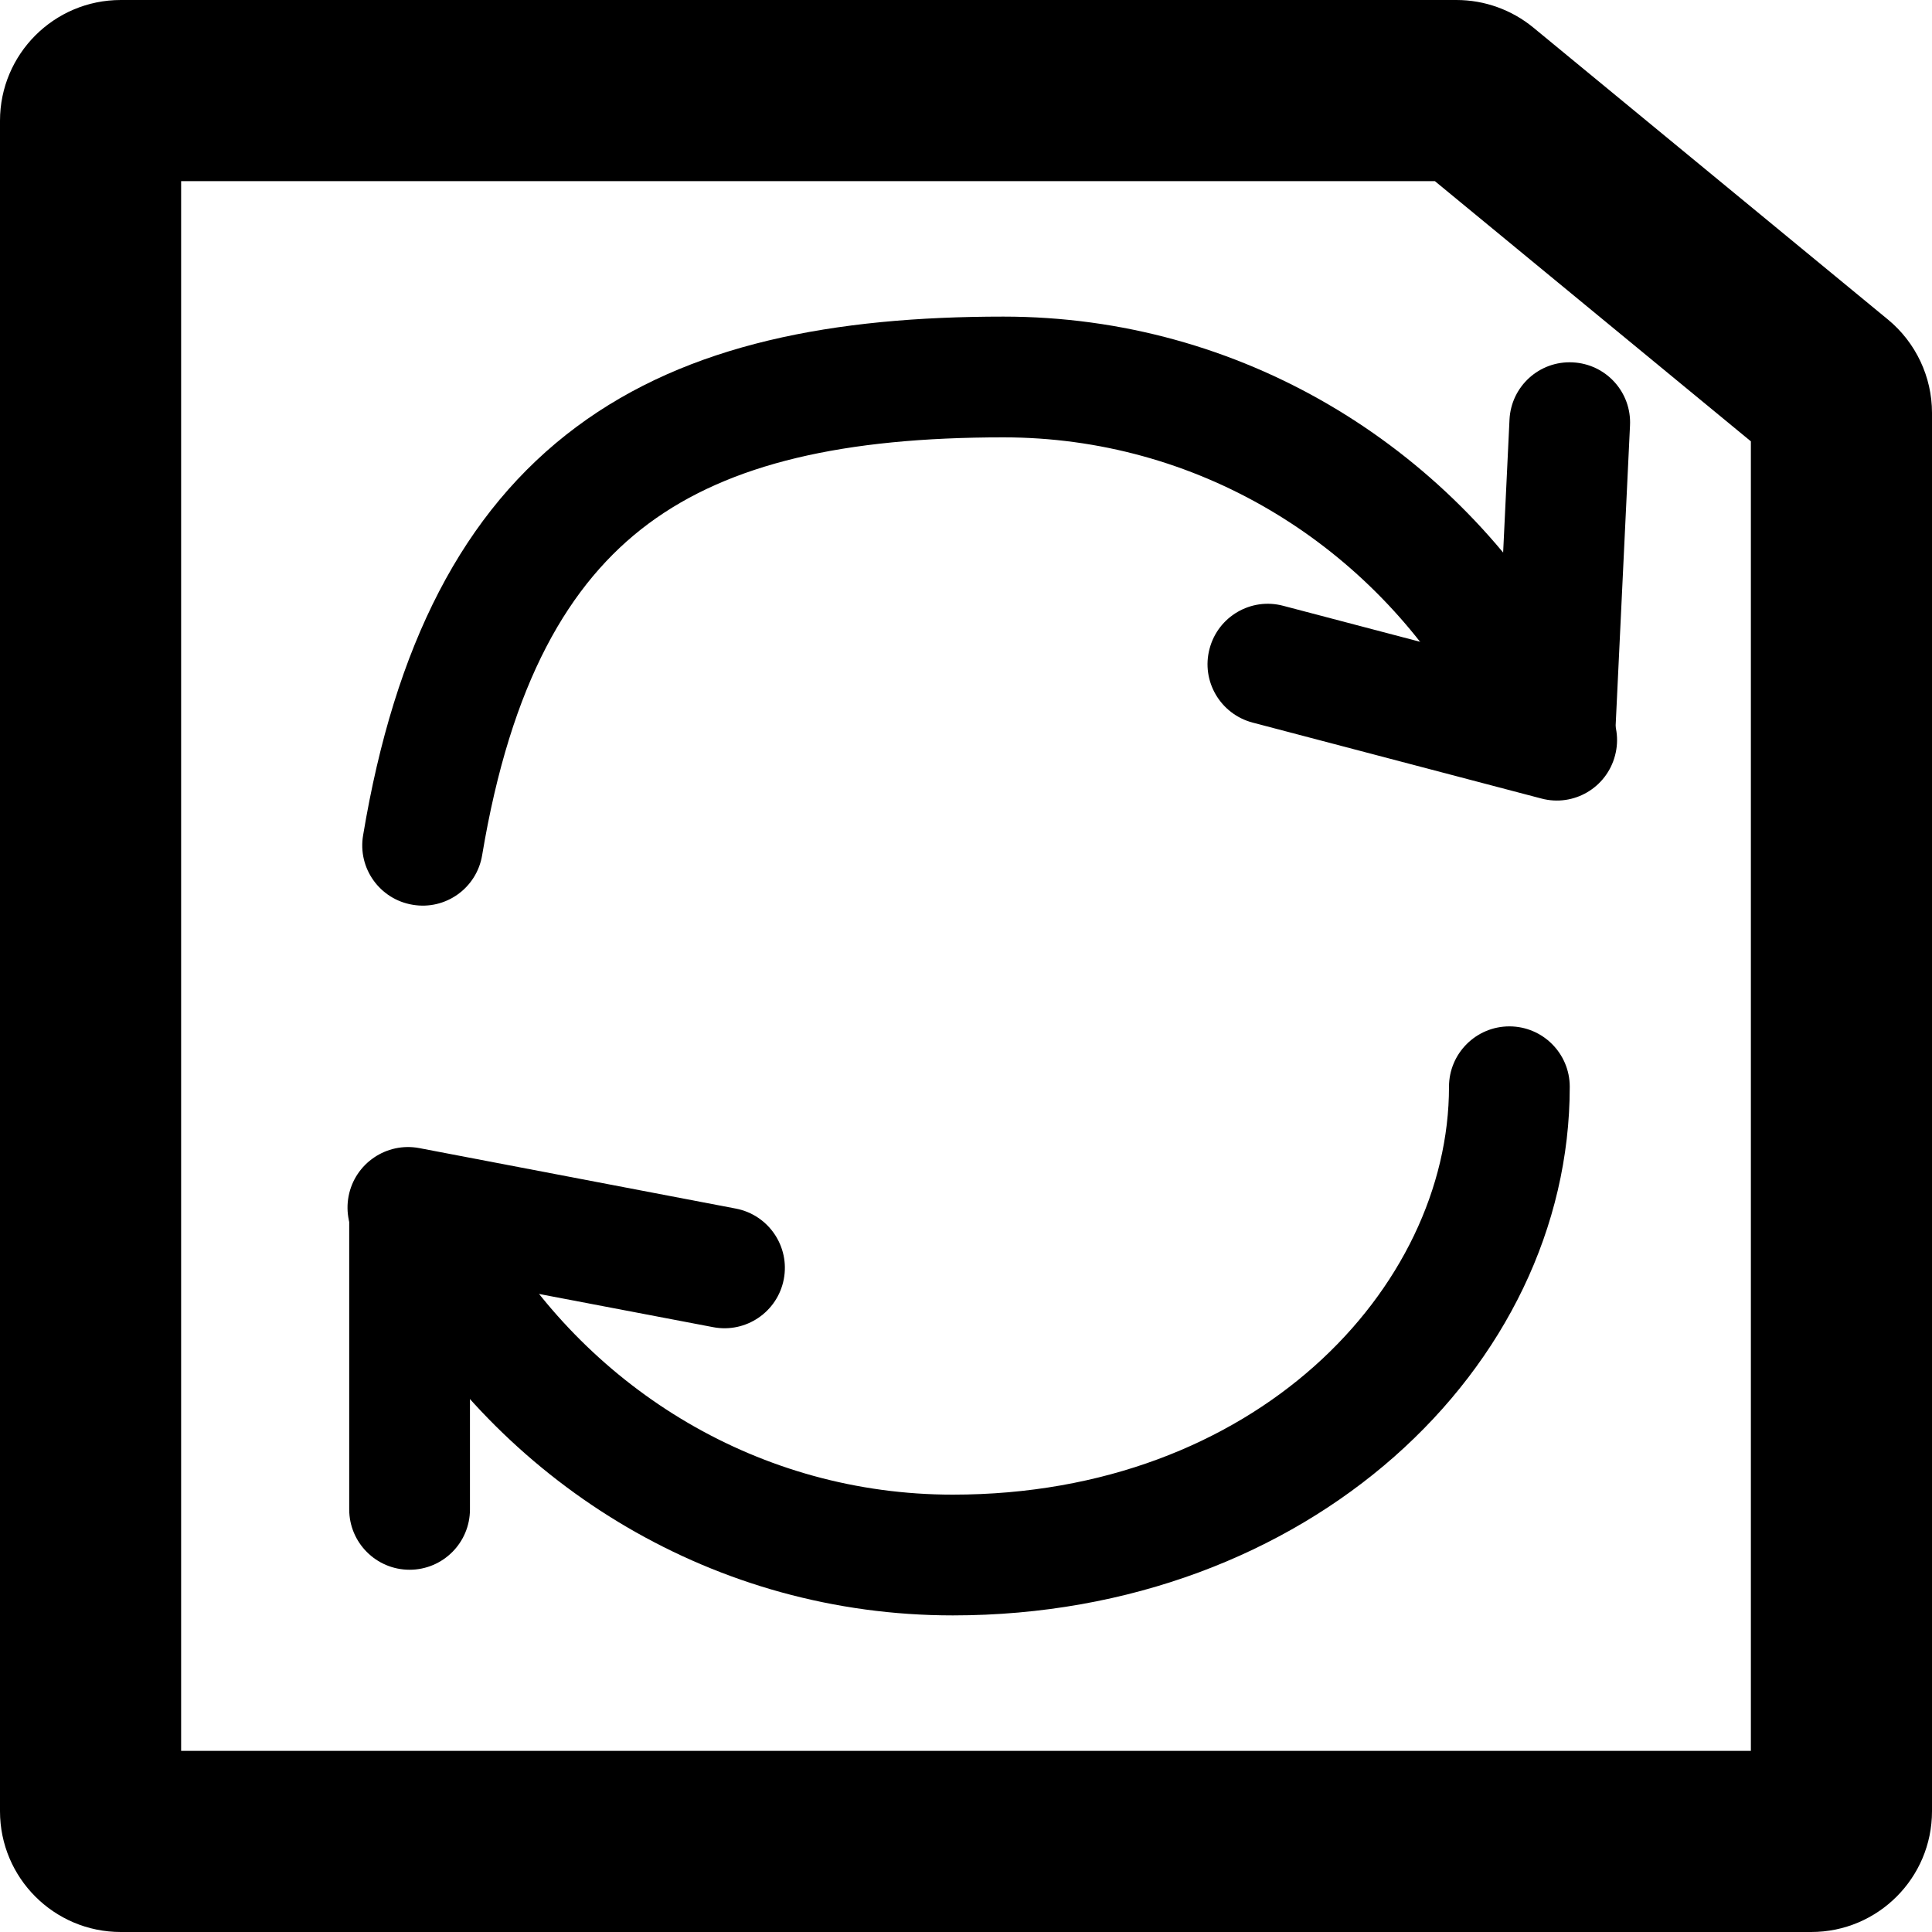 <svg width="16" height="16" viewBox="0 0 16 16" fill="none" xmlns="http://www.w3.org/2000/svg">
<path fill-rule="evenodd" clip-rule="evenodd" d="M14.5 3.655L11.883 1.5H1.5V14.5H14.5V3.655ZM1 3.05176e-05C0.448 3.05176e-05 0 0.448 0 1V15C0 15.552 0.448 16 1 16H15C15.552 16 16 15.552 16 15V3.419C16 3.121 15.866 2.837 15.636 2.647L12.698 0.228C12.519 0.081 12.294 3.05176e-05 12.062 3.05176e-05H1Z" fill="black"/>
<path fill-rule="evenodd" clip-rule="evenodd" d="M13.375 6.257C13.305 6.524 13.032 6.684 12.765 6.613L10.373 5.984C10.106 5.913 9.946 5.64 10.017 5.373C10.087 5.106 10.36 4.946 10.627 5.017L13.019 5.646C13.286 5.717 13.446 5.99 13.375 6.257Z" fill="black"/>
<path fill-rule="evenodd" clip-rule="evenodd" d="M12.854 6.548C12.578 6.535 12.365 6.301 12.379 6.025L12.501 3.476C12.514 3.2 12.748 2.987 13.024 3.001C13.3 3.014 13.513 3.248 13.499 3.524L13.377 6.073C13.364 6.349 13.13 6.561 12.854 6.548Z" fill="black"/>
<path fill-rule="evenodd" clip-rule="evenodd" d="M2.887 9.906C2.939 9.635 3.201 9.457 3.472 9.508L6.094 10.009C6.365 10.061 6.543 10.323 6.491 10.594C6.439 10.865 6.177 11.043 5.906 10.991L3.284 10.491C3.013 10.439 2.835 10.177 2.887 9.906Z" fill="black"/>
<path fill-rule="evenodd" clip-rule="evenodd" d="M3.392 9.581C3.668 9.581 3.892 9.805 3.892 10.081V12.5C3.892 12.776 3.668 13 3.392 13C3.116 13 2.892 12.776 2.892 12.5V10.081C2.892 9.805 3.116 9.581 3.392 9.581Z" fill="black"/>
<path fill-rule="evenodd" clip-rule="evenodd" d="M5.37 4.337C4.711 4.827 4.231 5.656 3.993 7.082C3.948 7.355 3.69 7.539 3.418 7.493C3.145 7.448 2.961 7.19 3.007 6.918C3.269 5.344 3.834 4.234 4.774 3.535C5.701 2.845 6.909 2.622 8.31 2.622C10.277 2.622 11.995 3.689 12.945 5.276C13.087 5.513 13.01 5.82 12.773 5.962C12.536 6.104 12.229 6.027 12.087 5.79C11.307 4.485 9.904 3.622 8.31 3.622C6.99 3.622 6.042 3.838 5.37 4.337Z" fill="black"/>
<path fill-rule="evenodd" clip-rule="evenodd" d="M7.891 12.378C10.394 12.378 12 10.669 12 9C12 8.724 12.224 8.5 12.5 8.5C12.776 8.5 13 8.724 13 9C13 11.331 10.829 13.378 7.891 13.378C5.923 13.378 4.205 12.312 3.255 10.724C3.113 10.487 3.19 10.18 3.427 10.038C3.664 9.896 3.971 9.973 4.113 10.21C4.894 11.515 6.296 12.378 7.891 12.378Z" fill="black"/>
</svg>
